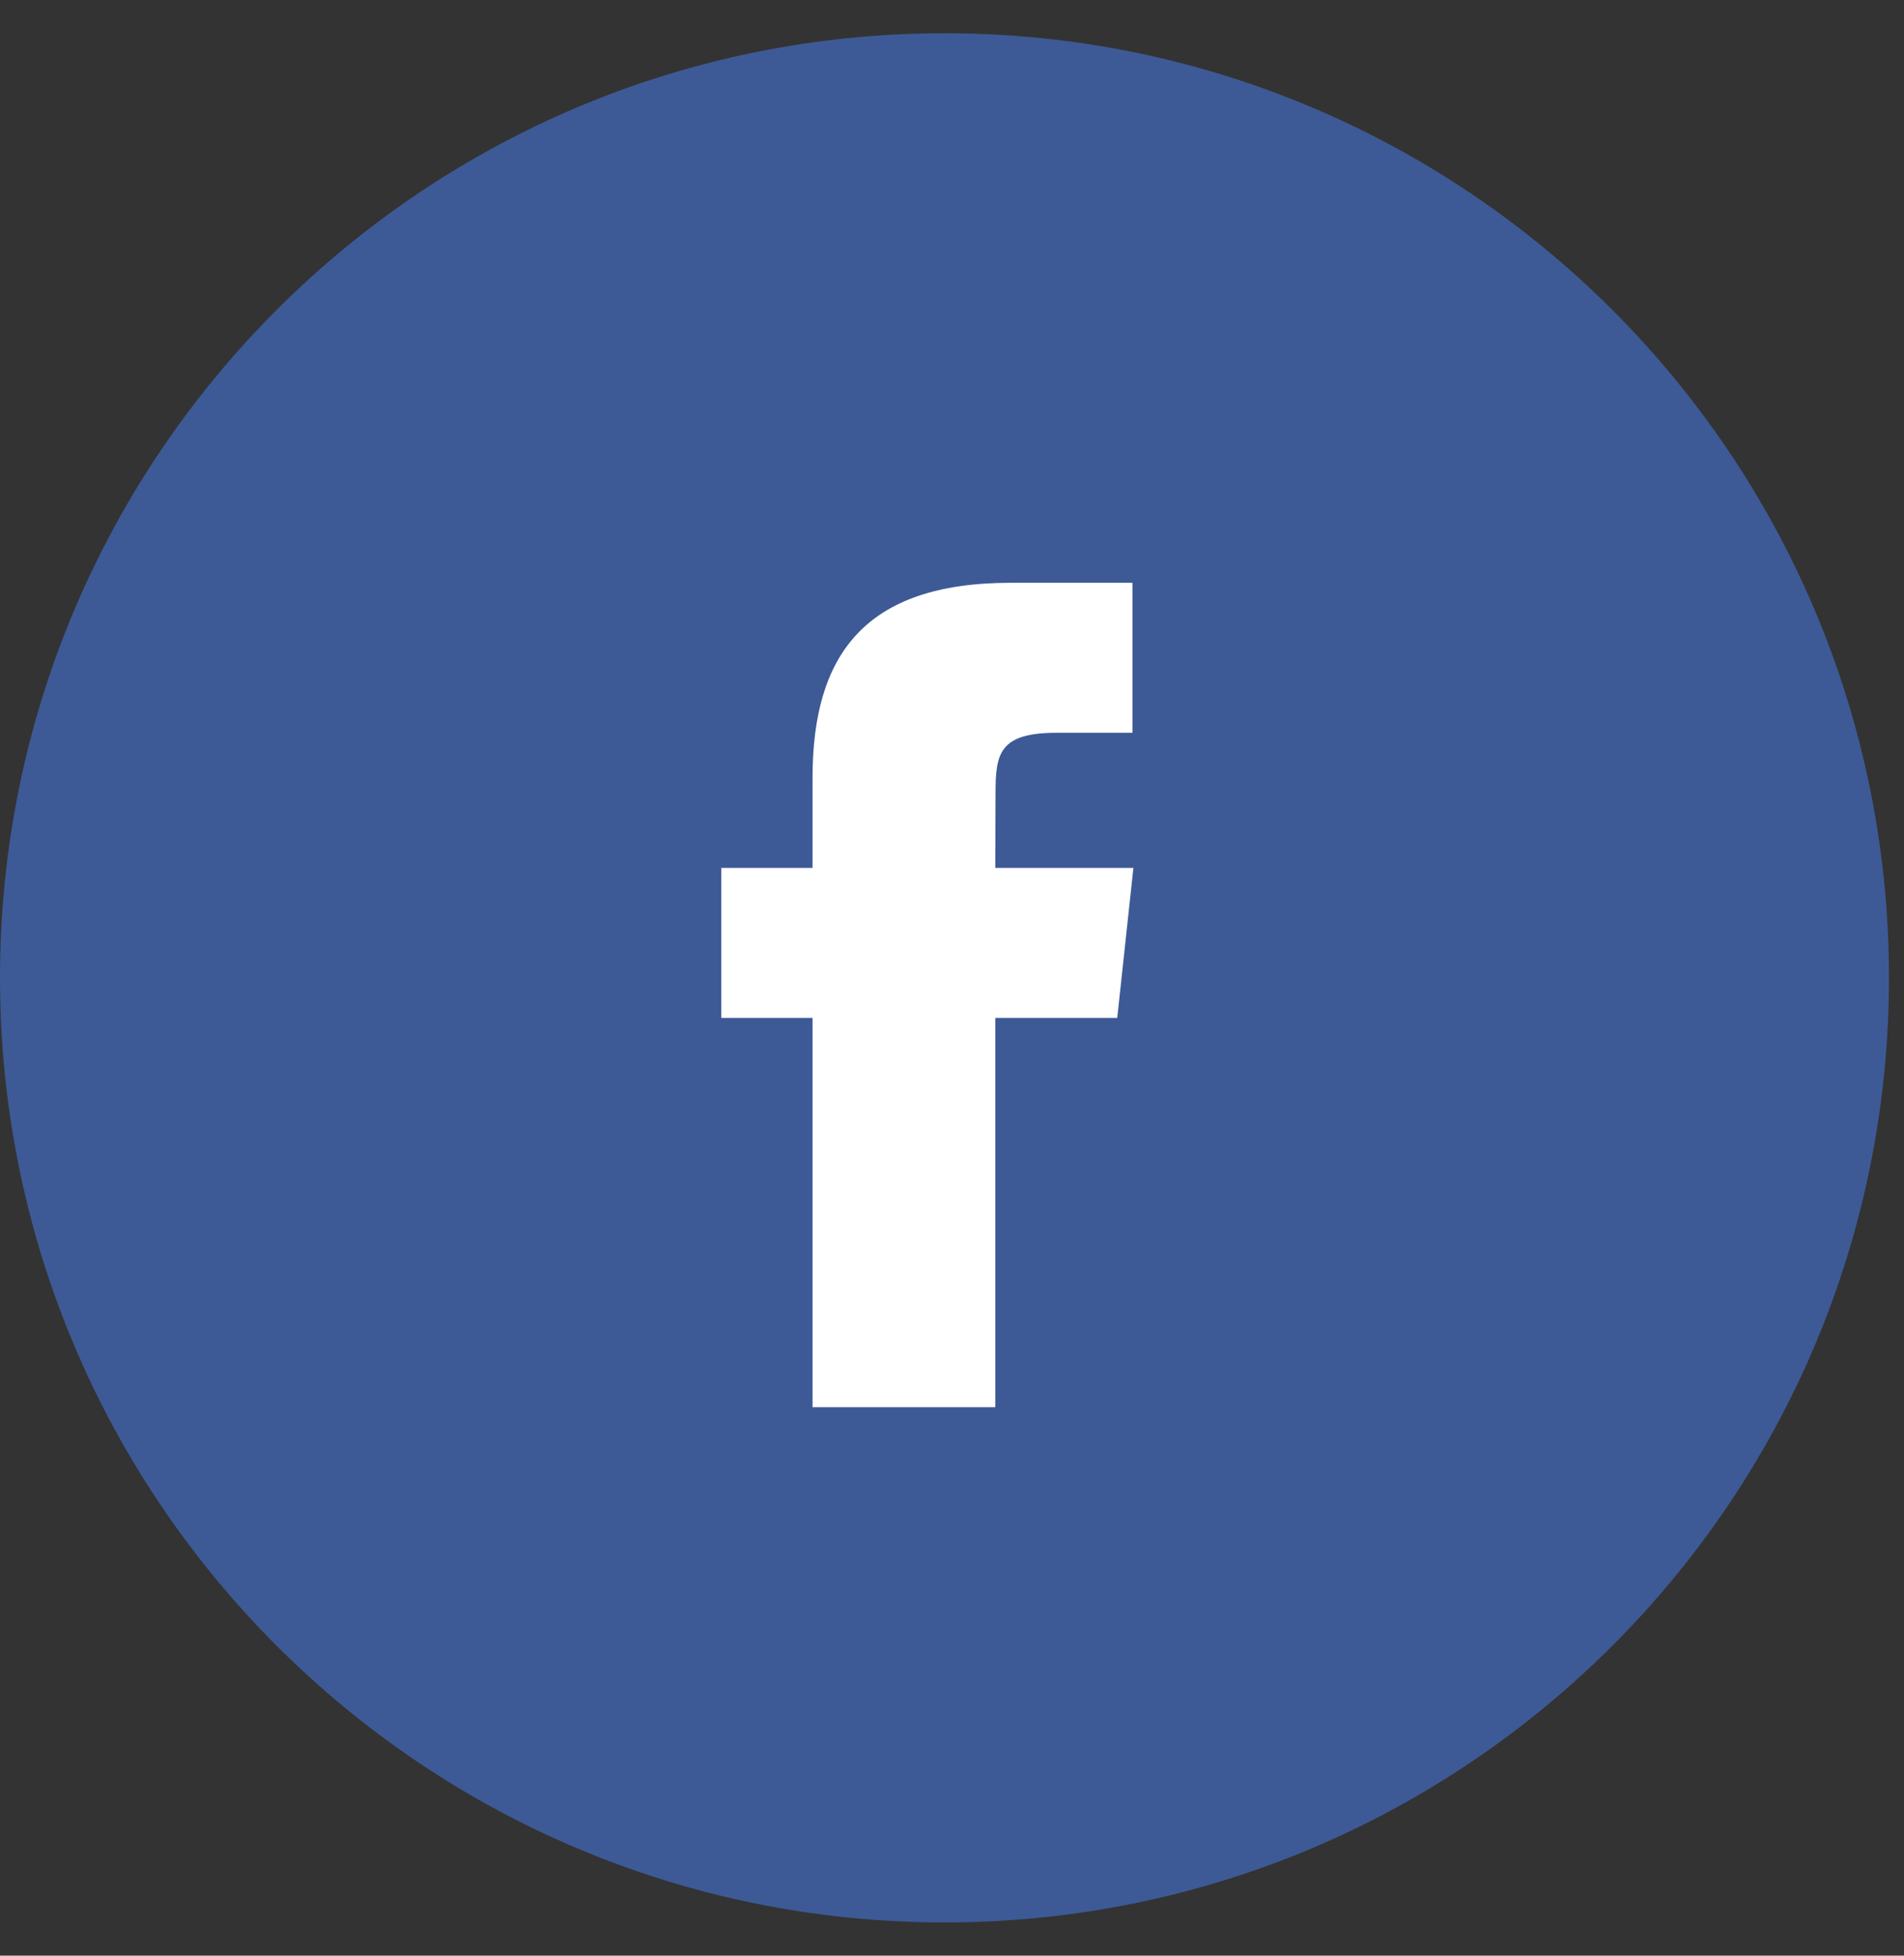 <svg width="37" height="38" viewBox="0 0 37 38" fill="none" xmlns="http://www.w3.org/2000/svg">
<rect x="0" y="0" width="37" height="38" fill="#333333" stroke="none"/>
<path fill-rule="evenodd" clip-rule="evenodd" d="M18.354 37.354C28.491 37.354 36.708 29.137 36.708 19C36.708 8.863 28.491 0.646 18.354 0.646C8.217 0.646 0 8.863 0 19C0 29.137 8.217 37.354 18.354 37.354Z" fill="#3D5A96"/>
<path fill-rule="evenodd" clip-rule="evenodd" d="M19.341 27.342H15.79L15.79 19.779H14.016V16.864H15.79V15.115C15.79 12.739 16.792 11.324 19.639 11.324H22.008V14.239L20.528 14.239C19.419 14.239 19.346 14.646 19.346 15.406L19.341 16.864H22.025L21.711 19.779H19.341L19.341 27.342Z" fill="white"/>
</svg>
